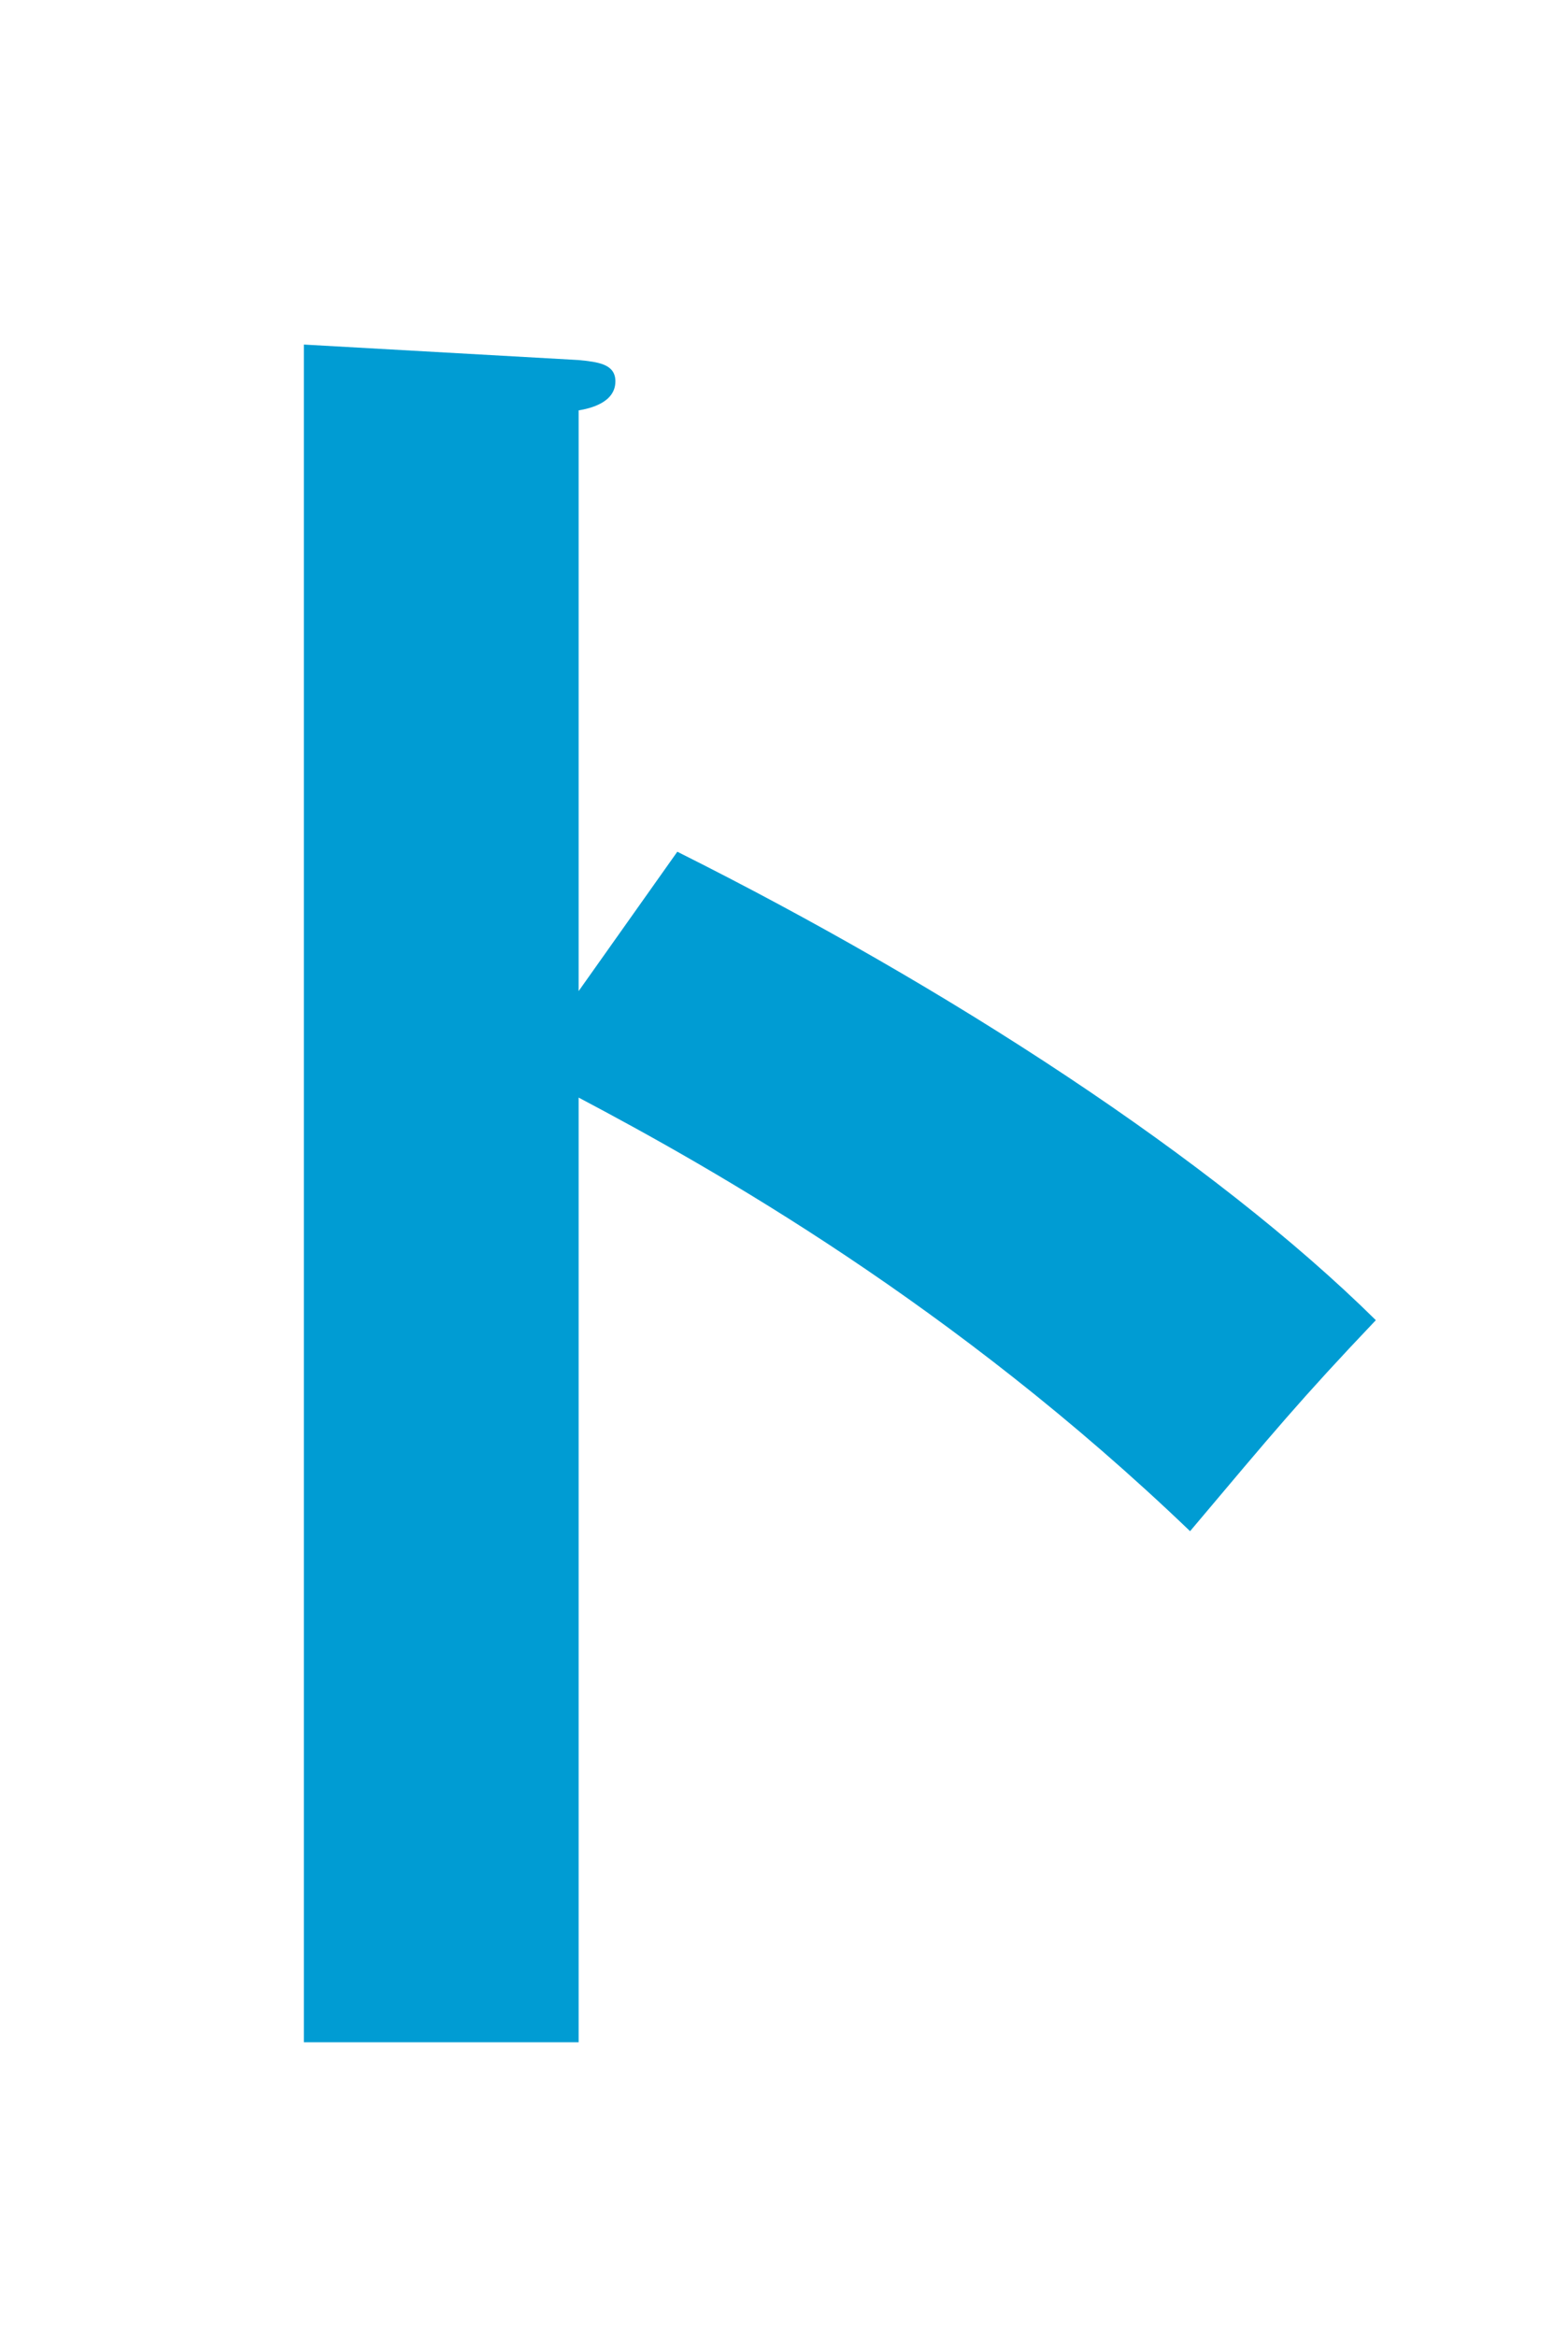 <svg width="47" height="70" viewBox="0 0 47 70" fill="none" xmlns="http://www.w3.org/2000/svg">
<path d="M17.344 29.696L20.302 25.52C28.422 29.58 36.368 34.742 41.24 39.556C38.978 41.934 38.166 42.92 35.672 45.878C28.596 39.092 21.404 35.032 17.344 32.886V61.19H9.108V10.324L17.344 10.788C17.924 10.846 18.446 10.904 18.446 11.426C18.446 12.064 17.692 12.238 17.344 12.296V29.696Z" fill="#009CD3"/>
</svg>
